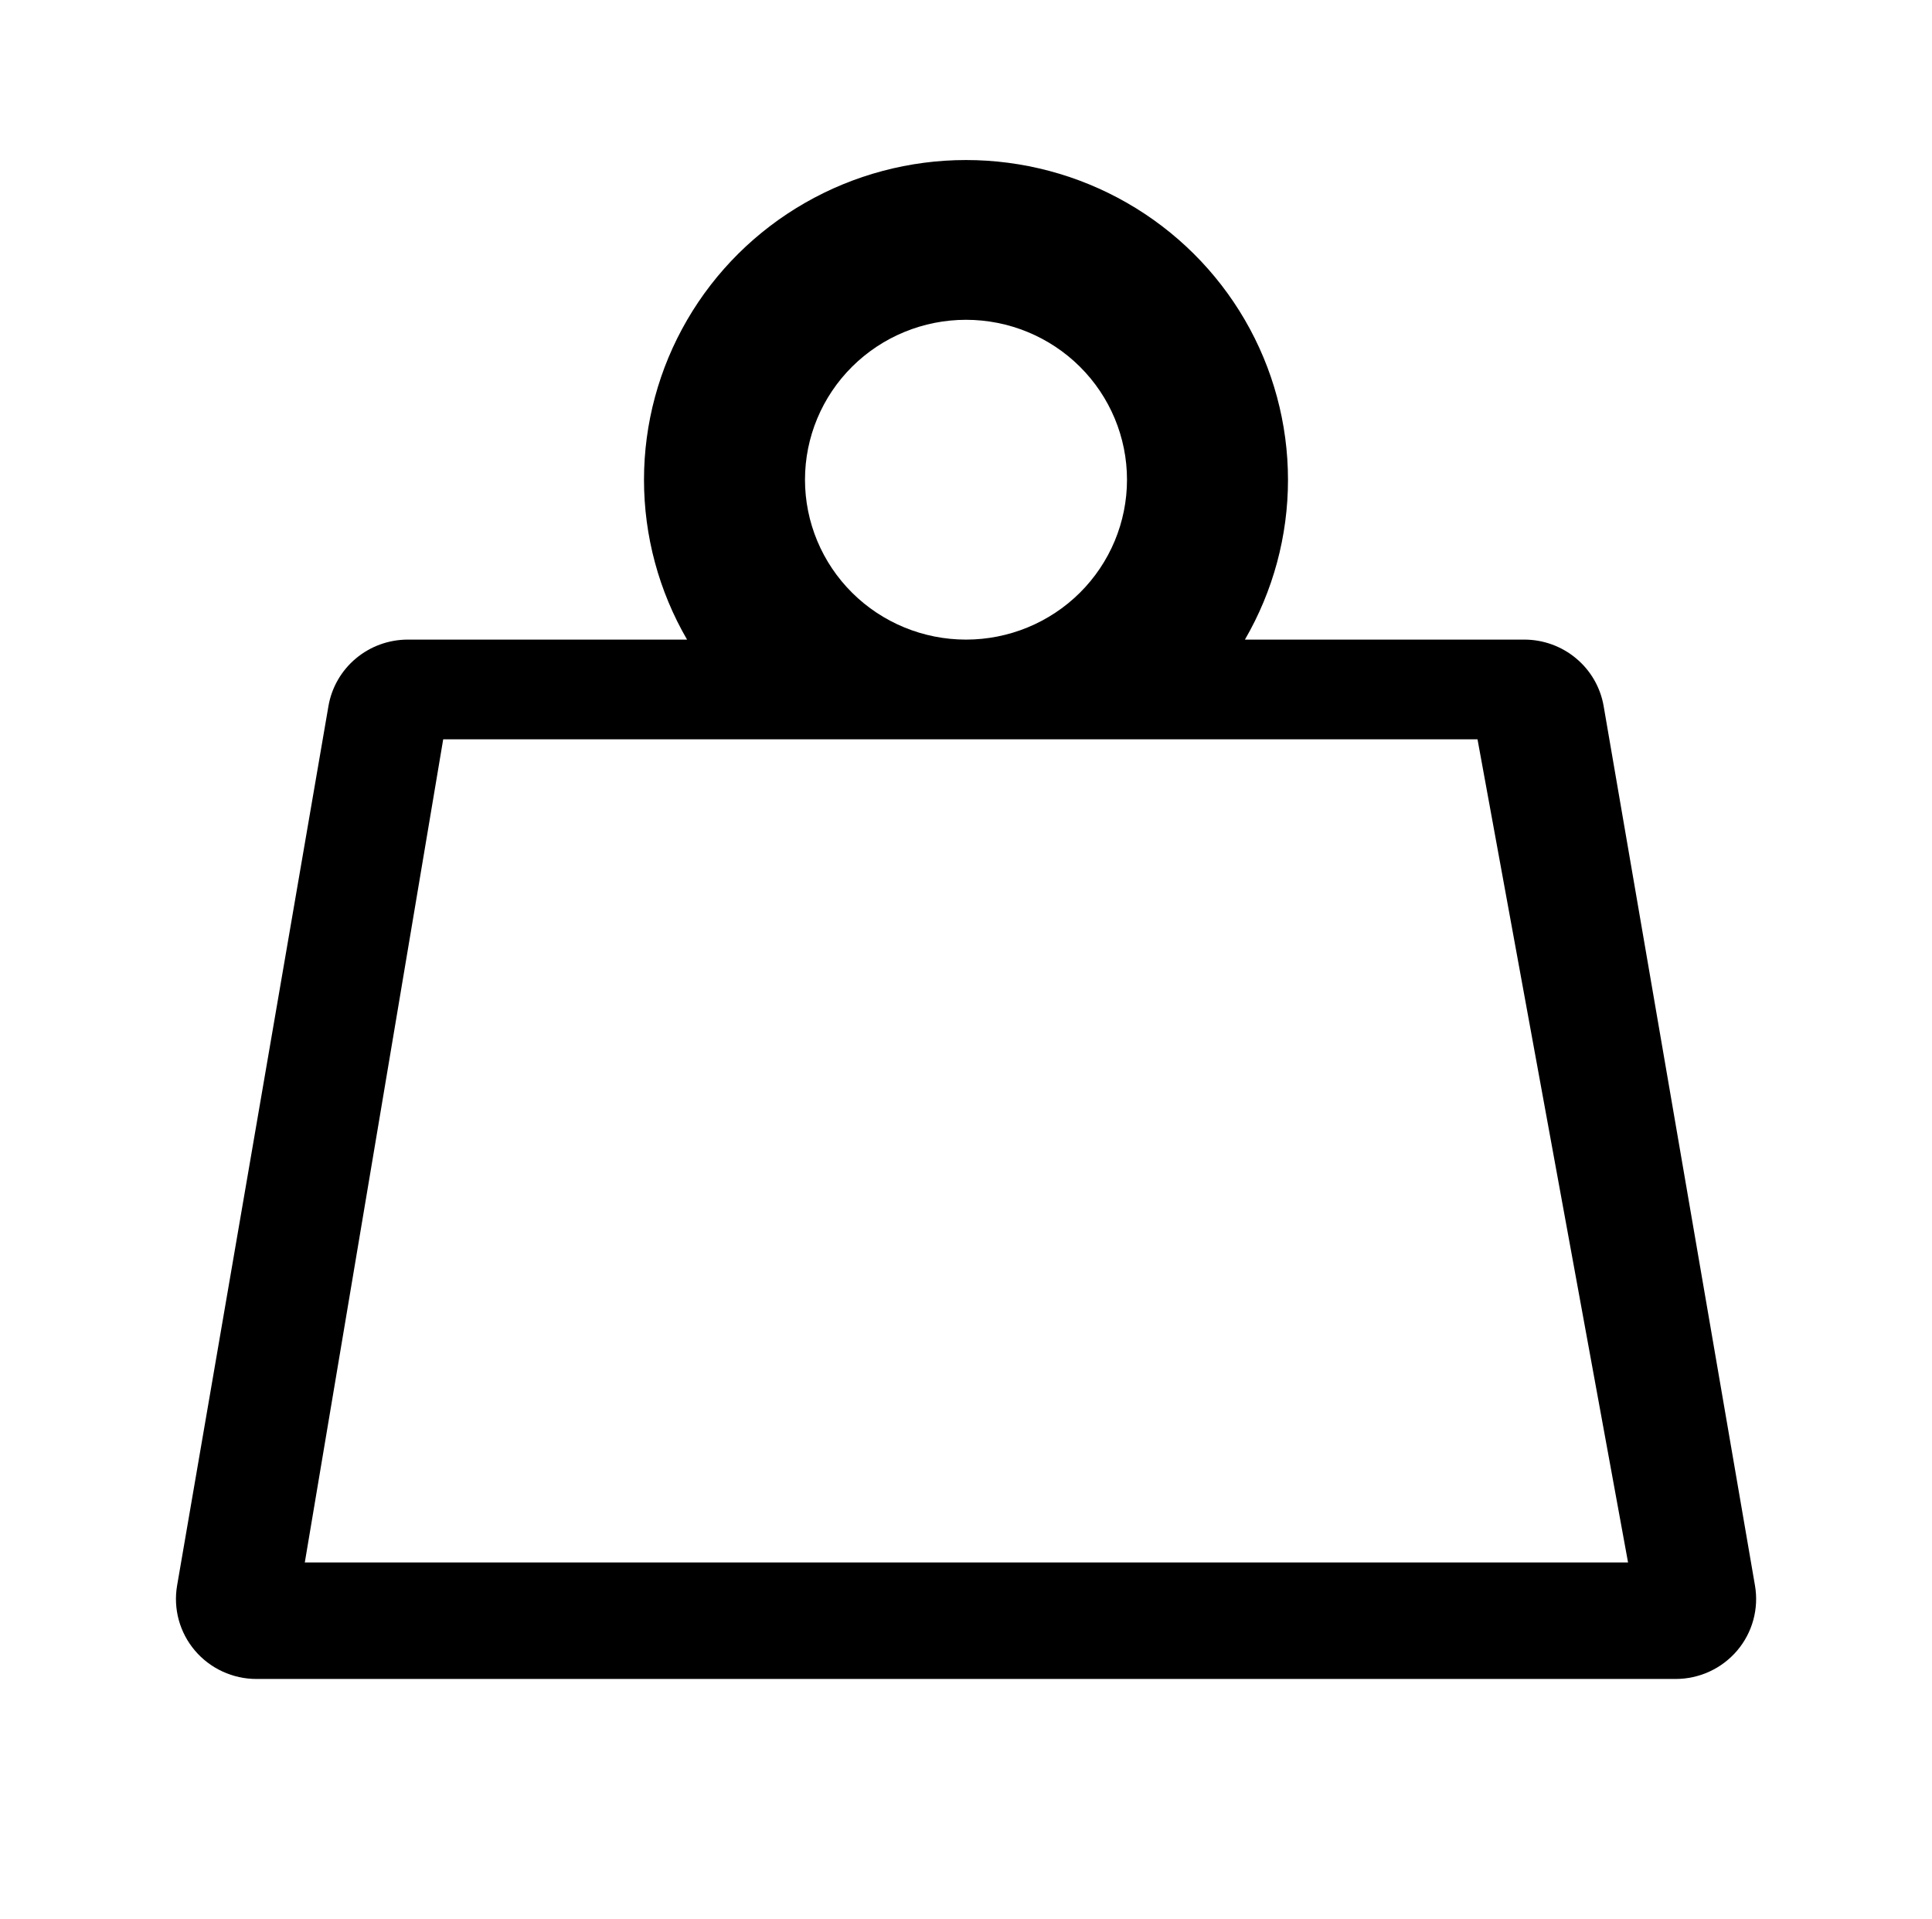 <svg width="145" height="144" viewBox="0 0 145 144" fill="none" xmlns="http://www.w3.org/2000/svg">
<g id="ri:weight-line">
<path id="Vector" d="M84.583 36C84.583 39.183 83.31 42.235 81.044 44.486C78.778 46.736 75.704 48 72.5 48C69.295 48 66.222 46.736 63.956 44.486C61.69 42.235 60.416 39.183 60.416 36C60.416 32.818 61.69 29.766 63.956 27.515C66.222 25.265 69.295 24 72.5 24C75.704 24 78.778 25.265 81.044 27.515C83.31 29.766 84.583 32.818 84.583 36ZM93.434 48C95.553 44.352 96.668 40.214 96.666 36.002C96.665 31.79 95.547 27.652 93.426 24.005C91.305 20.358 88.254 17.329 84.581 15.224C80.907 13.118 76.741 12.01 72.5 12.01C68.259 12.01 64.092 13.118 60.419 15.224C56.745 17.329 53.695 20.358 51.574 24.005C49.452 27.652 48.334 31.79 48.333 36.002C48.332 40.214 49.446 44.352 51.565 48H30.607C29.18 48 27.8 48.501 26.709 49.415C25.619 50.328 24.889 51.596 24.65 52.992L13.291 118.992C13.144 119.853 13.187 120.736 13.418 121.579C13.65 122.421 14.063 123.203 14.631 123.871C15.198 124.538 15.905 125.074 16.703 125.442C17.5 125.81 18.369 126.001 19.248 126H125.757C126.637 126.001 127.507 125.81 128.305 125.442C129.103 125.074 129.81 124.537 130.378 123.869C130.945 123.201 131.359 122.418 131.589 121.574C131.82 120.731 131.863 119.848 131.714 118.986L120.356 52.986C120.115 51.59 119.384 50.323 118.292 49.411C117.201 48.498 115.819 47.998 114.393 48H93.434ZM72.5 55.483H110.89L122.188 117.257H22.876L33.263 55.483H72.5Z" fill="black"/>
</g>
</svg>
